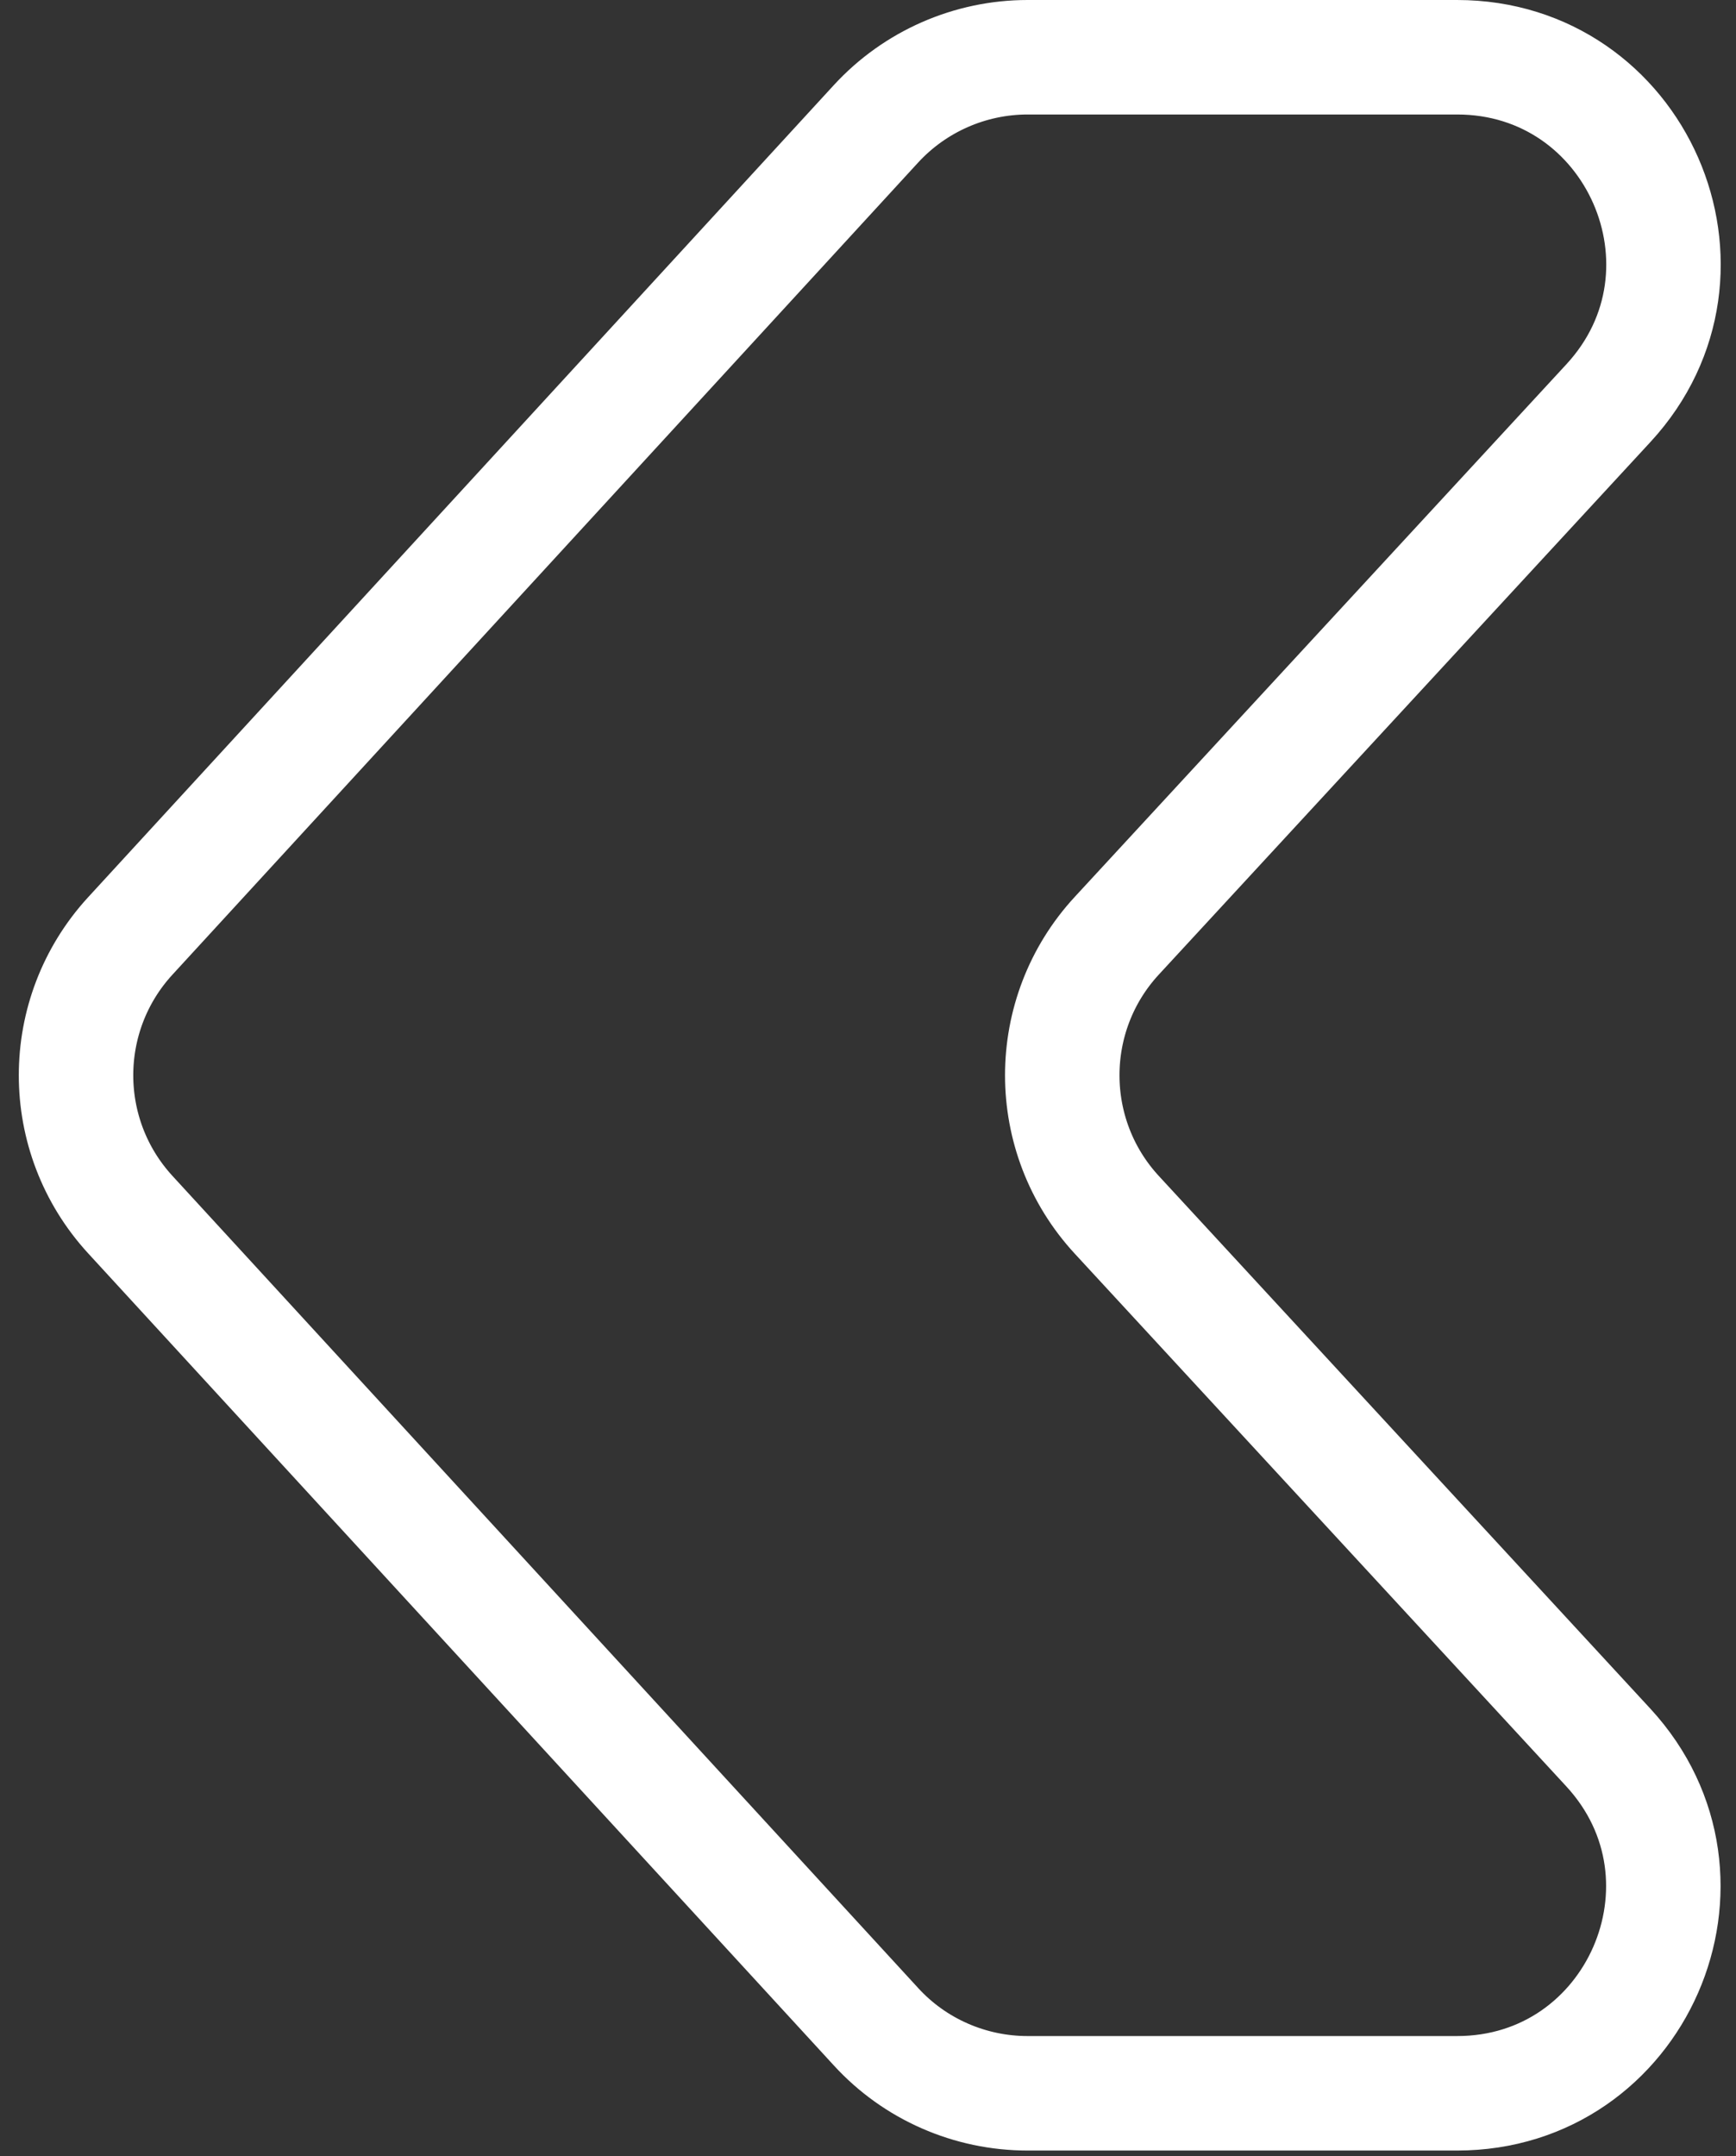 <svg width="91" height="113" viewBox="0 0 91 113" fill="none" xmlns="http://www.w3.org/2000/svg">
    <rect x="0" y="0" width="91" height="113" fill="#333333" stroke="none"/>
    <path d="M76.378 3H53.868C50.848 3 47.958 4.27 45.918 6.49L6.828 49.05C3.038 53.18 3.038 59.52 6.828 63.65L45.918 106.21C47.958 108.44 50.848 109.7 53.868 109.7H76.378C85.788 109.7 90.688 98.5 84.308 91.58L58.548 63.67C54.728 59.54 54.728 53.16 58.548 49.03L84.318 21.12C90.698 14.2 85.788 3 76.378 3Z" stroke="white" stroke-width="6"/>
</svg>
